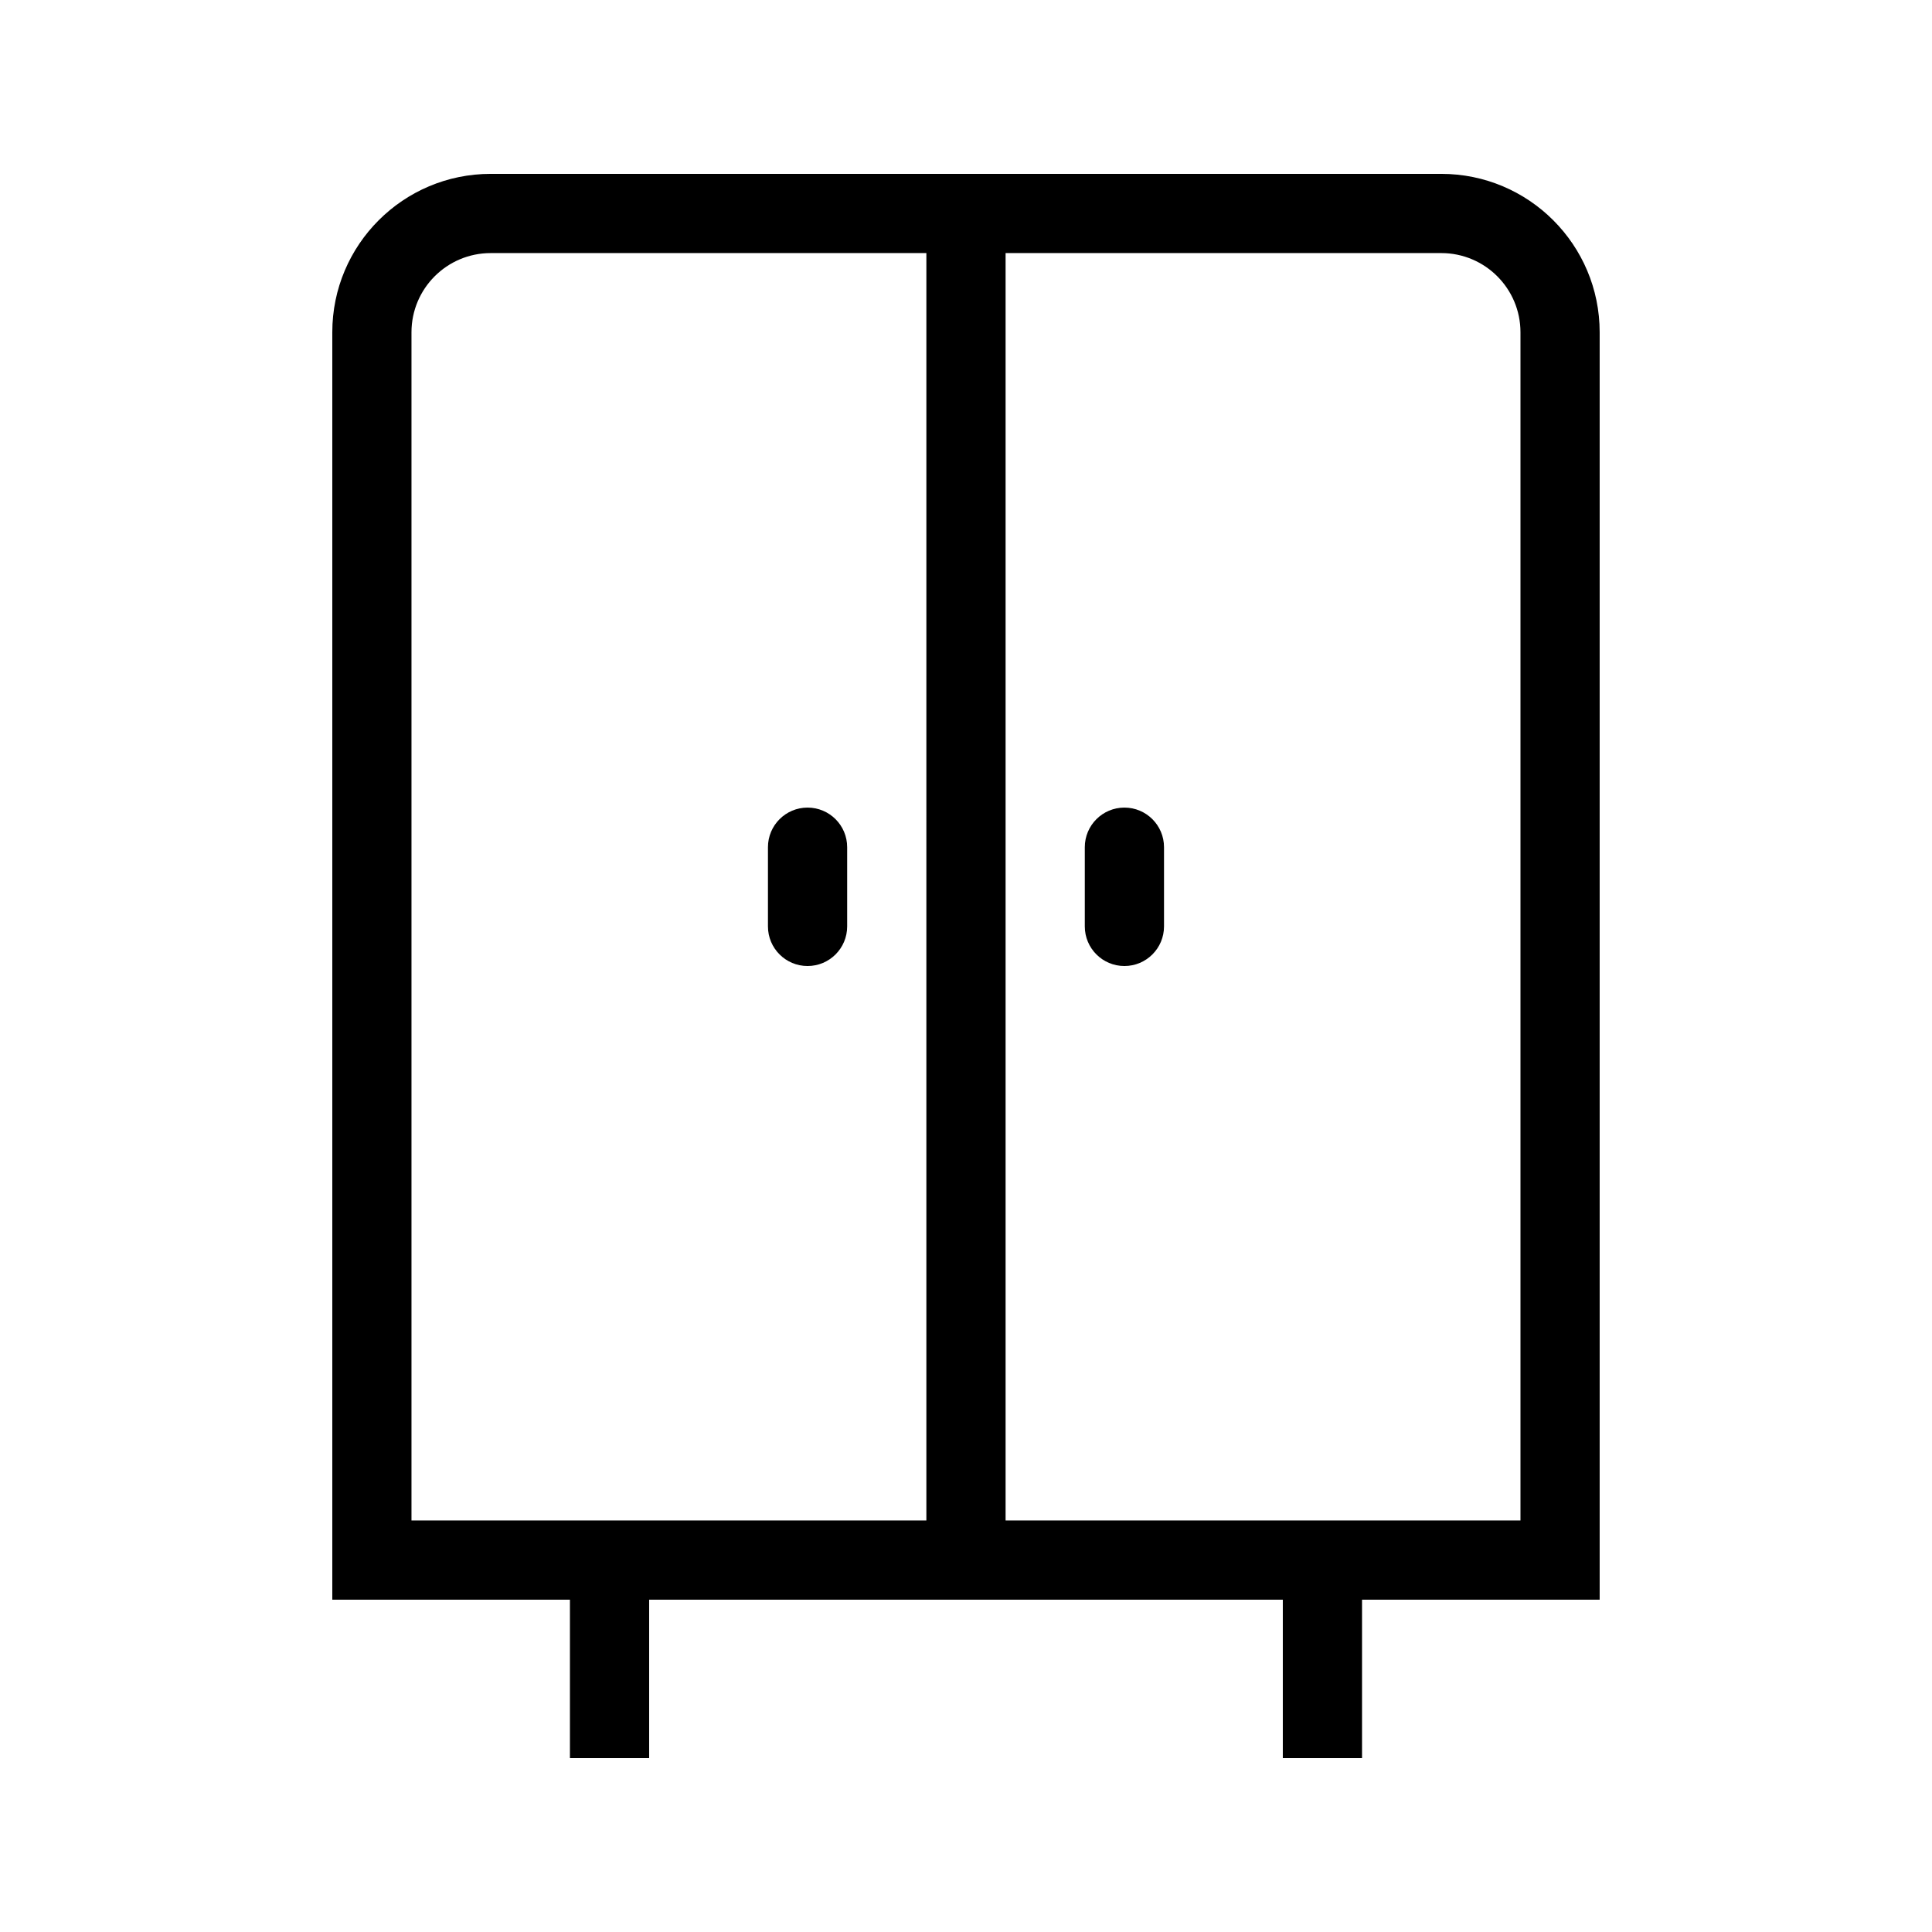 <?xml version="1.0" encoding="UTF-8"?>
<!-- Uploaded to: ICON Repo, www.iconrepo.com, Generator: ICON Repo Mixer Tools -->
<svg fill="#000000" width="800px" height="800px" version="1.1" viewBox="144 144 512 512" xmlns="http://www.w3.org/2000/svg">
 <path d="m483.96 567.93h-167.93v41.984h-20.992v-41.984h-62.977v-335.87c0-23.188 18.797-41.984 41.984-41.984h251.9c23.188 0 41.984 18.797 41.984 41.984v335.87h-62.977v41.984h-20.992zm-94.461-356.86h-115.46c-11.594 0-20.992 9.398-20.992 20.992v314.88h136.45zm20.992 0v335.87h136.45v-314.88c0-11.594-9.398-20.992-20.992-20.992zm-52.48 146.95c5.797 0 10.496 4.699 10.496 10.496v20.992c0 5.797-4.699 10.496-10.496 10.496s-10.496-4.699-10.496-10.496v-20.992c0-5.797 4.699-10.496 10.496-10.496zm83.969 0c5.797 0 10.496 4.699 10.496 10.496v20.992c0 5.797-4.699 10.496-10.496 10.496s-10.496-4.699-10.496-10.496v-20.992c0-5.797 4.699-10.496 10.496-10.496z"/>
</svg>
